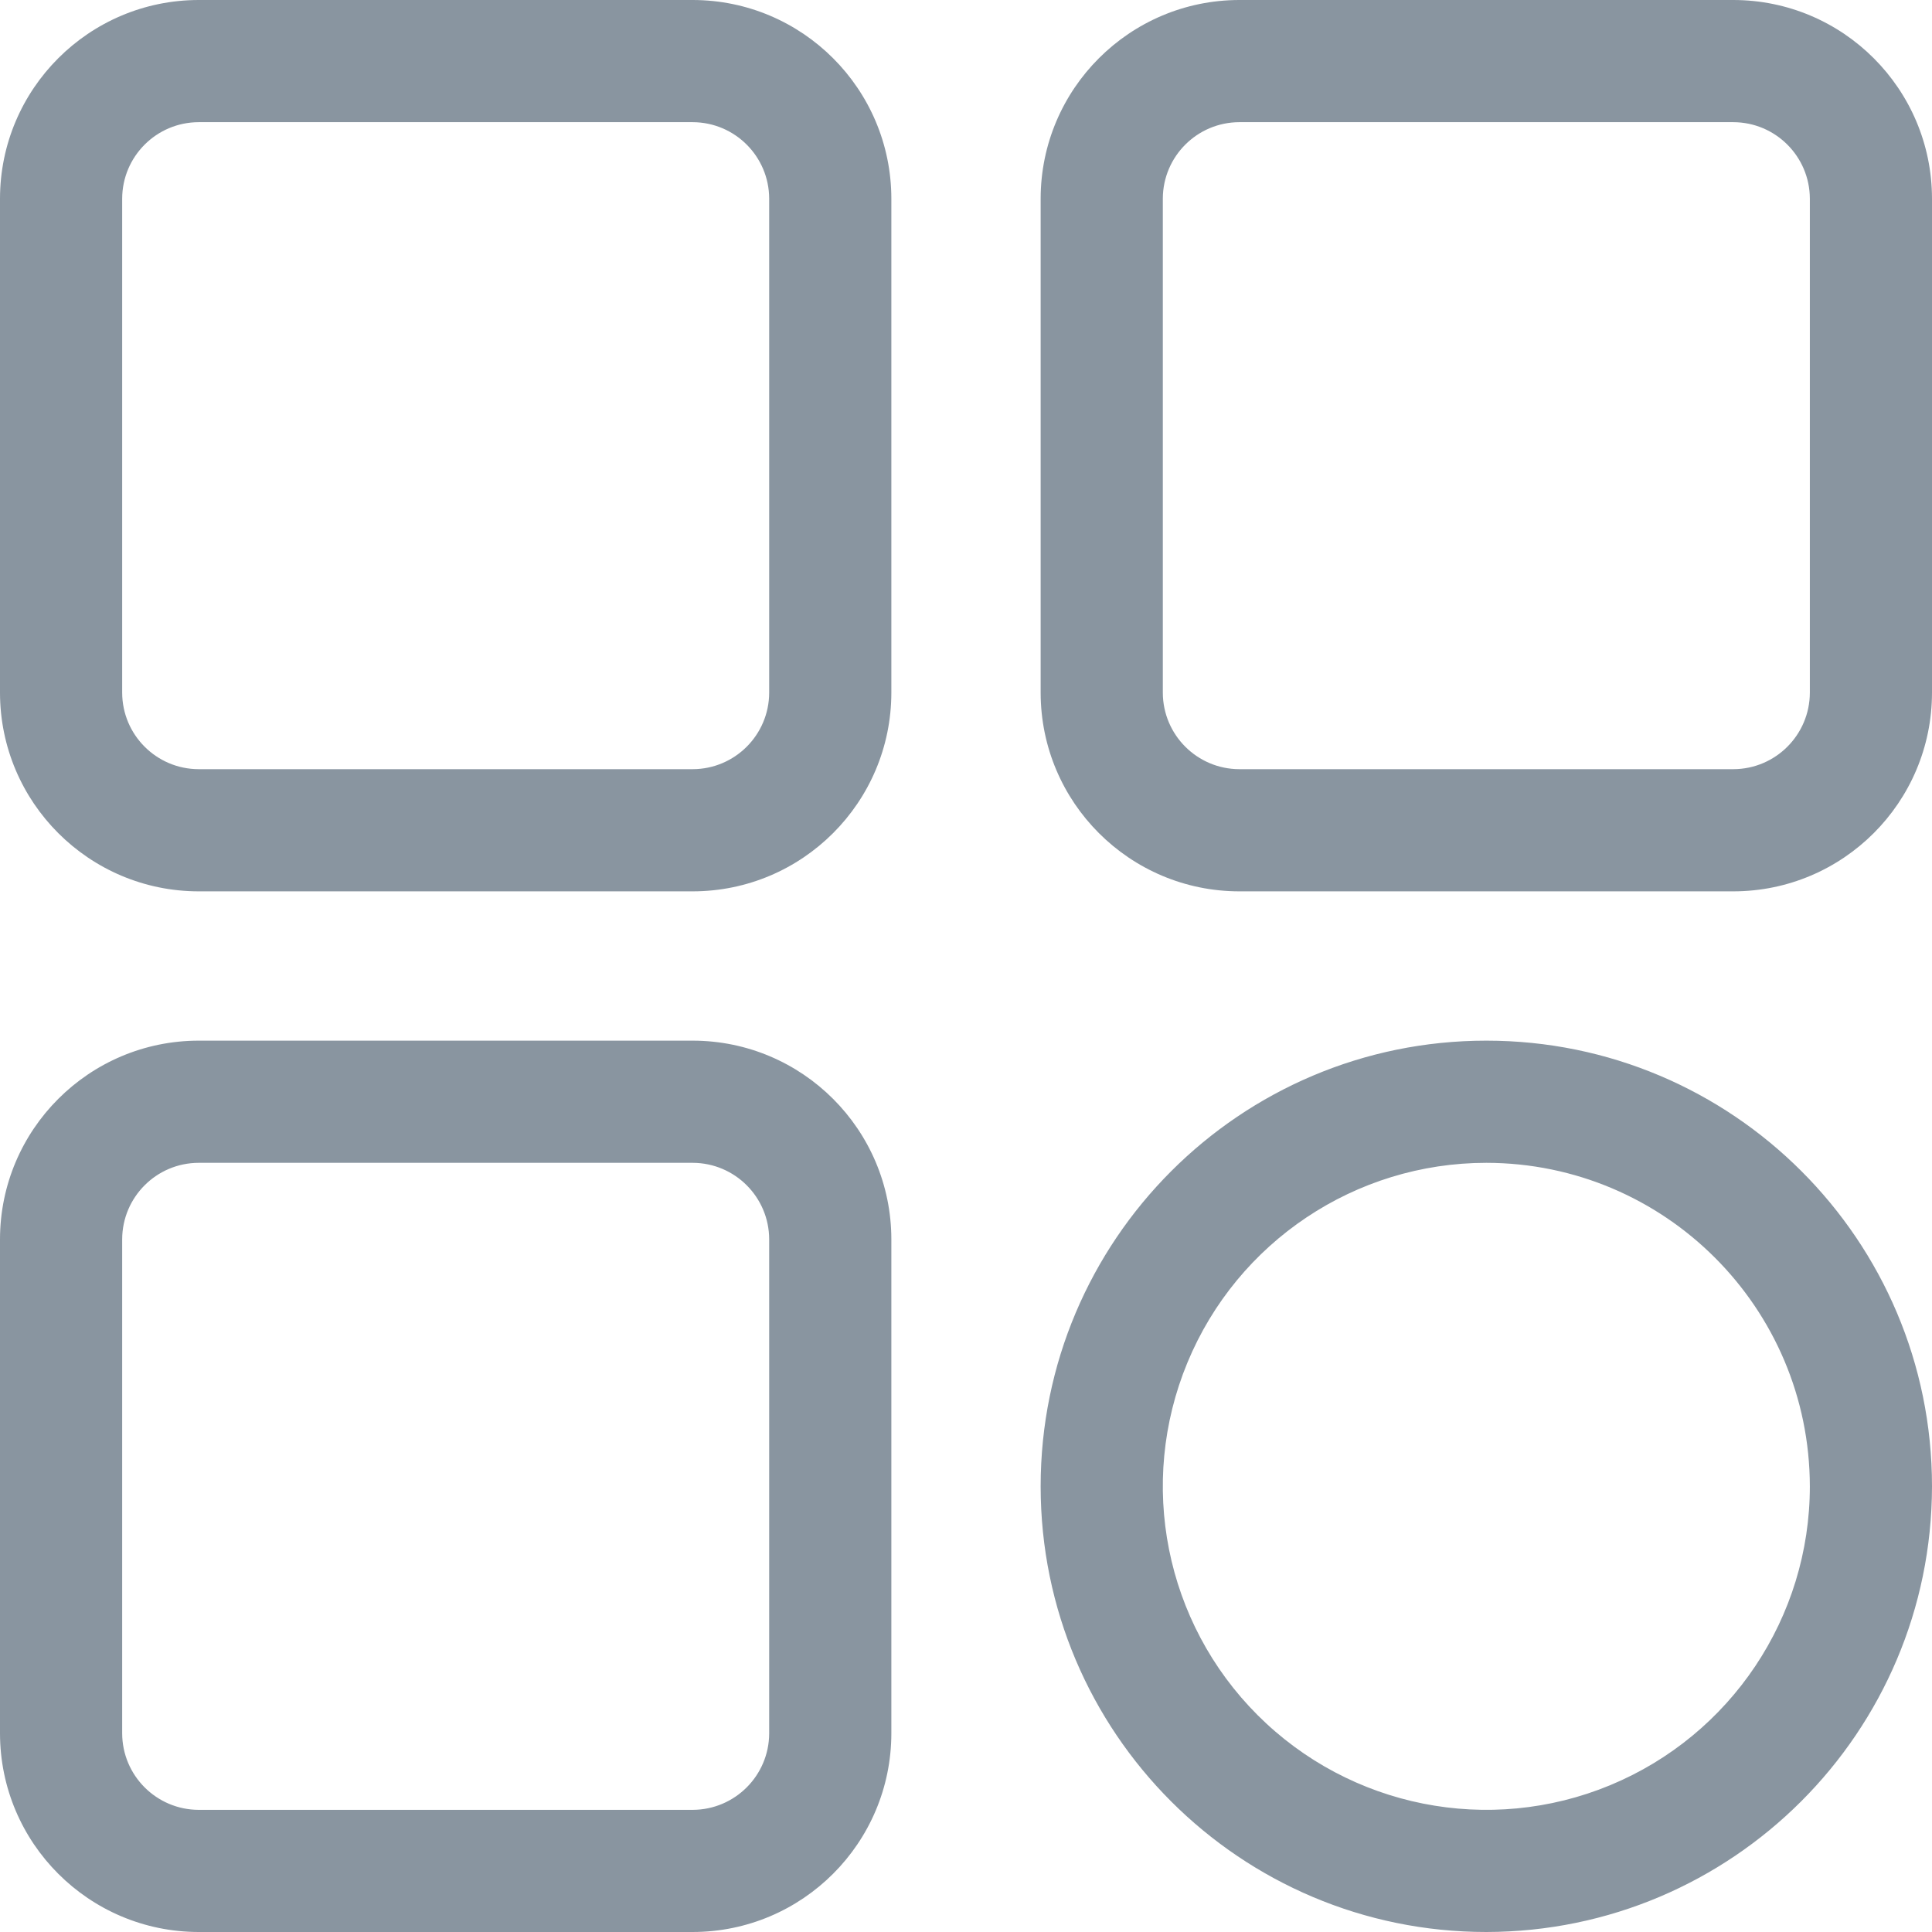 <svg width="80" height="80" viewBox="0 0 80 80" fill="none" xmlns="http://www.w3.org/2000/svg">
<path fill-rule="evenodd" clip-rule="evenodd" d="M28.684 36.909H8.225C3.685 36.904 0.005 33.224 0 28.684V8.225C0.005 3.685 3.685 0.005 8.225 0H28.684C33.224 0.005 36.904 3.685 36.909 8.225V28.684C36.904 33.224 33.224 36.904 28.684 36.909ZM8.225 5.059C6.478 5.064 5.064 6.478 5.059 8.225V28.684C5.064 30.43 6.478 31.845 8.225 31.85H28.684C30.43 31.845 31.845 30.43 31.85 28.684V8.225C31.845 6.478 30.43 5.064 28.684 5.059H8.225ZM71.775 36.909H51.316C46.776 36.904 43.096 33.224 43.091 28.684V8.225C43.096 3.685 46.776 0.005 51.316 0H71.775C76.316 0.005 79.995 3.685 80 8.225V28.684C79.995 33.224 76.316 36.904 71.775 36.909ZM51.316 5.059C49.57 5.064 48.155 6.478 48.15 8.225V28.684C48.155 30.43 49.57 31.845 51.316 31.85H71.775C73.522 31.845 74.936 30.43 74.942 28.684V8.225C74.936 6.478 73.522 5.064 71.775 5.059H51.316ZM43.091 61.546C43.091 71.738 51.354 80 61.546 80C71.731 79.984 79.984 71.731 80 61.546C80 51.354 71.738 43.091 61.546 43.091C51.354 43.091 43.091 51.354 43.091 61.546ZM49.17 56.419C51.243 51.414 56.128 48.15 61.546 48.15C68.94 48.16 74.931 54.152 74.942 61.546C74.942 66.964 71.678 71.848 66.672 73.922C61.666 75.995 55.905 74.849 52.073 71.018C48.242 67.187 47.096 61.425 49.17 56.419ZM28.684 80H8.225C3.685 79.995 0.005 76.316 0 71.775V51.316C0.005 46.776 3.685 43.096 8.225 43.091H28.684C33.224 43.096 36.904 46.776 36.909 51.316V71.775C36.904 76.316 33.224 79.995 28.684 80ZM8.225 48.15C6.478 48.155 5.064 49.57 5.059 51.316V71.775C5.064 73.522 6.478 74.936 8.225 74.942H28.684C30.43 74.936 31.845 73.522 31.85 71.775V51.316C31.845 49.57 30.43 48.155 28.684 48.15H8.225Z" fill="#8995A0"/>
</svg>
